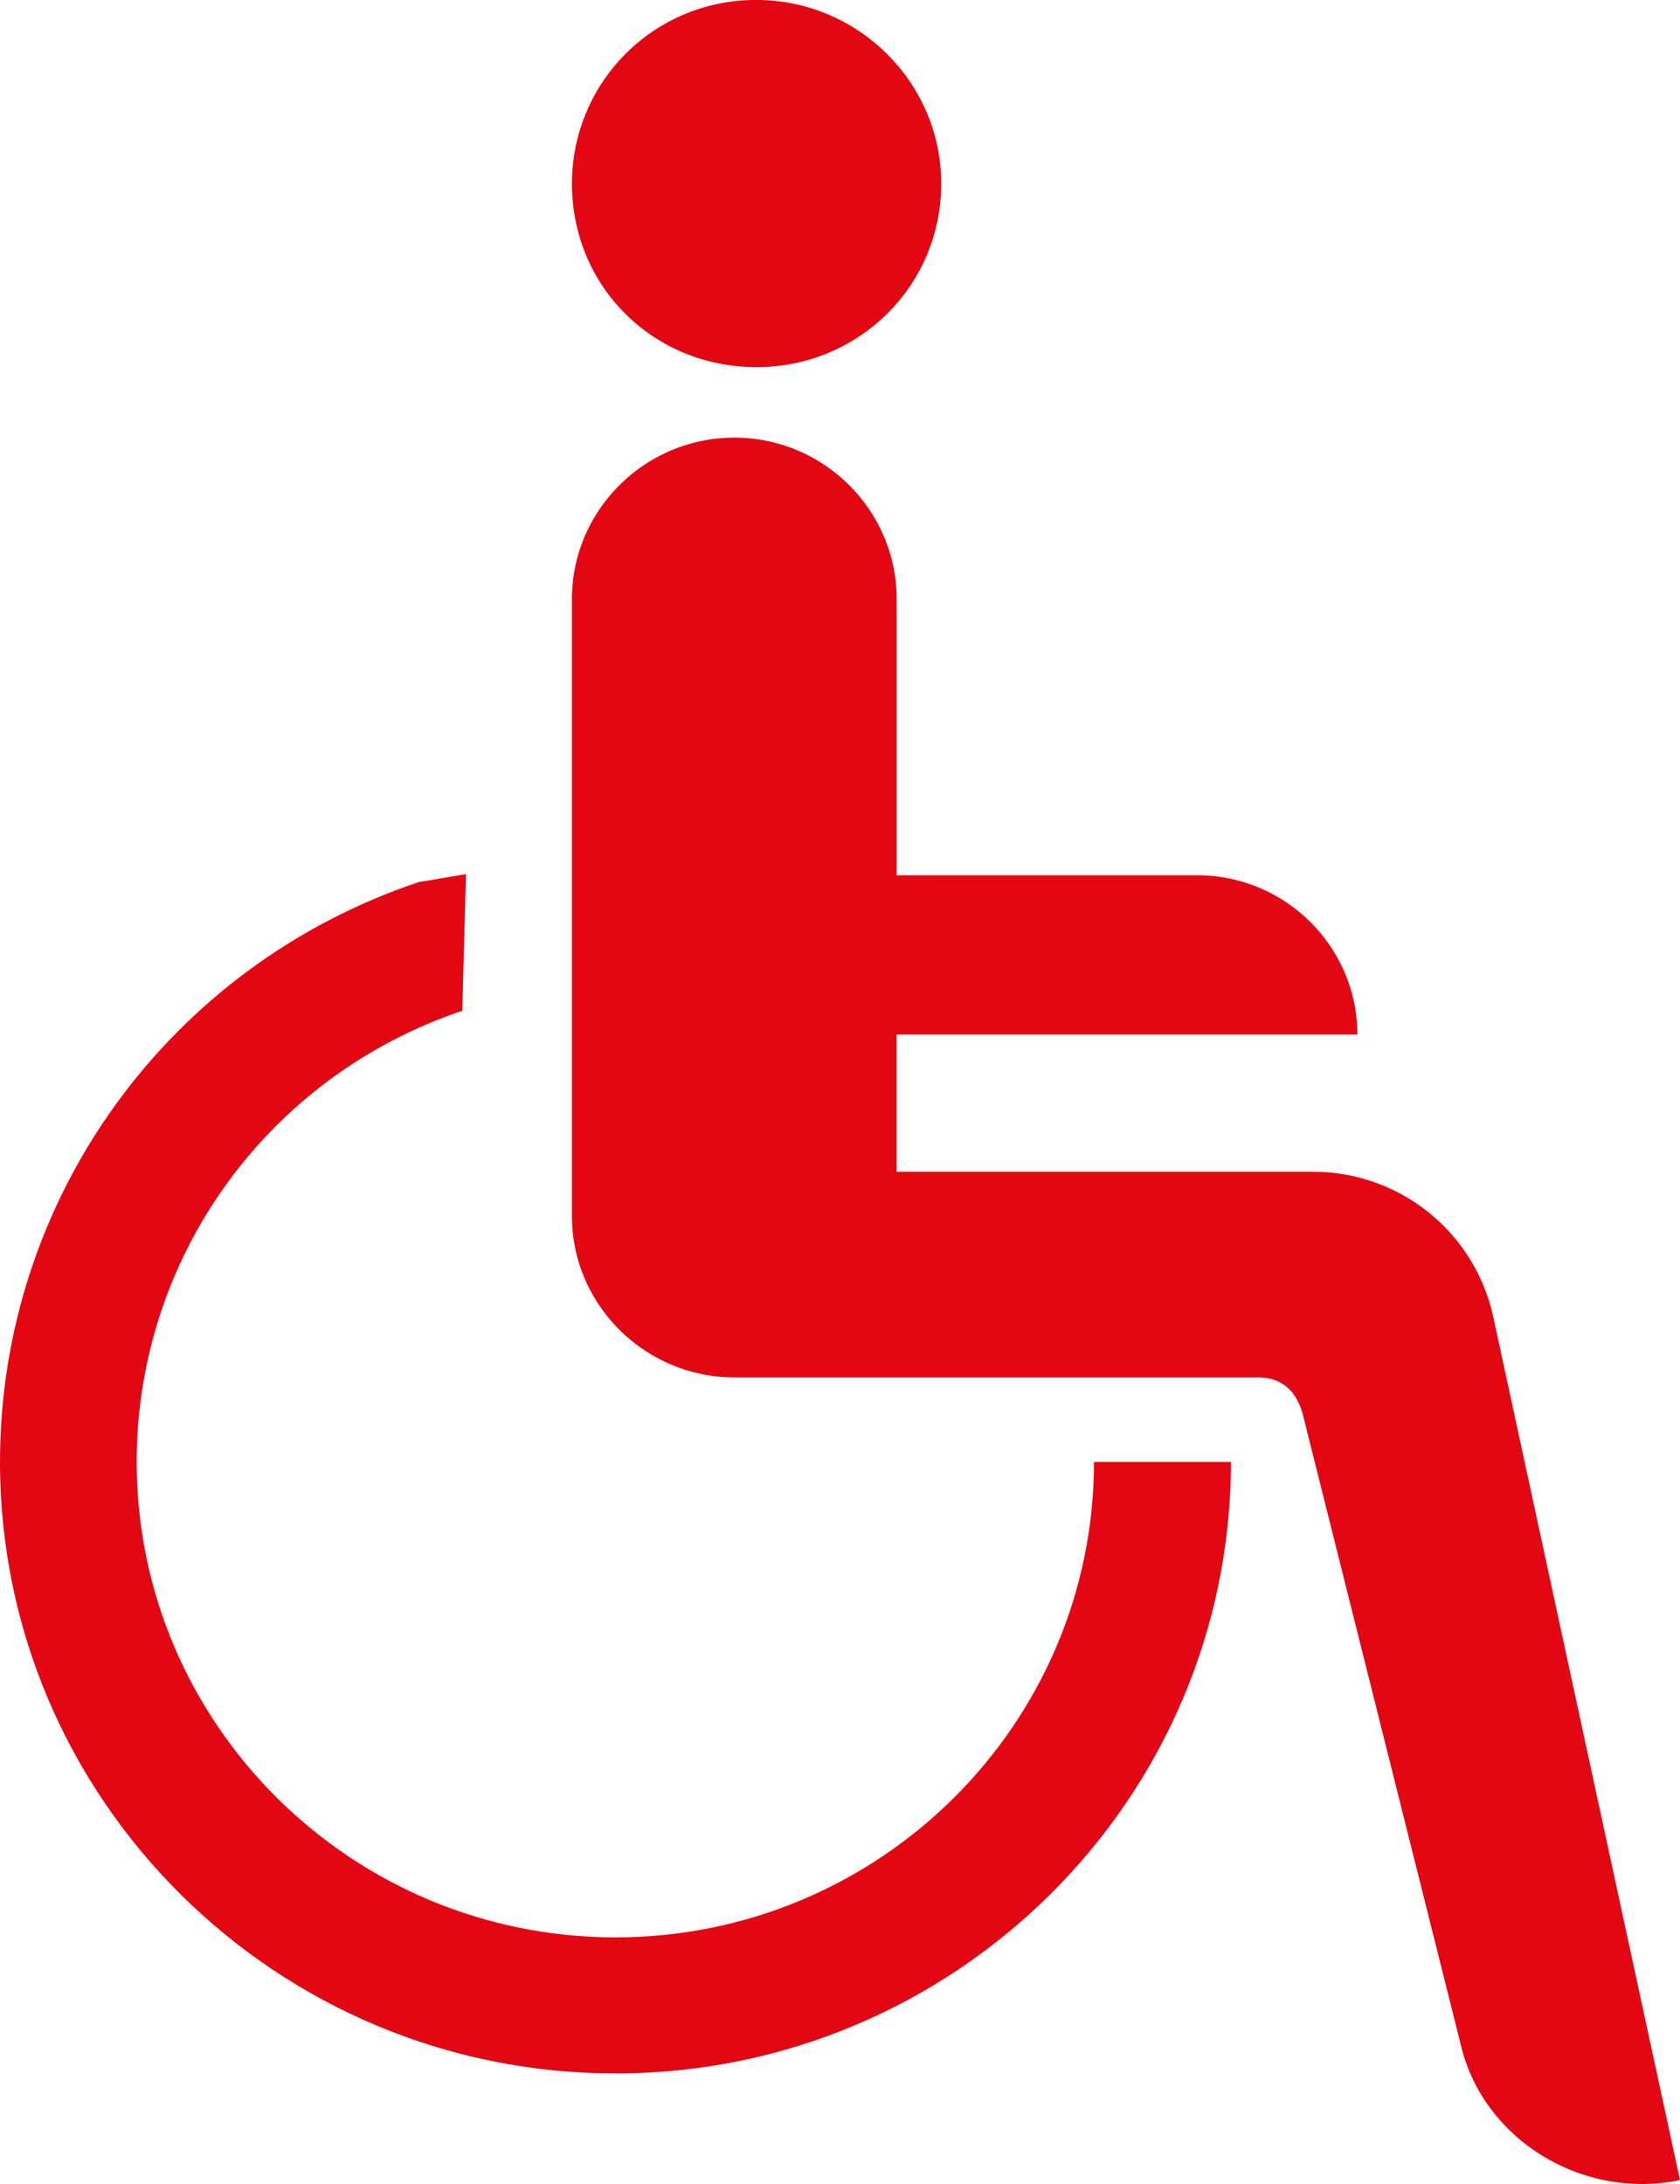 <svg xmlns="http://www.w3.org/2000/svg" width="50" height="65" fill="none"><path fill="#E30613" fill-rule="evenodd" d="M17.022 5.462c0 3.063 2.415 5.465 5.496 5.465 3.02 0 5.494-2.402 5.494-5.465C28.012 2.463 25.539 0 22.518 0a5.46 5.46 0 0 0-5.496 5.462ZM50 64.885l-5.558-25.69a5.487 5.487 0 0 0-5.377-4.321h-12.38V30.79h13.713c0-2.58-2.114-4.74-4.774-4.74h-8.938v-8.223c0-2.641-2.172-4.802-4.83-4.802-2.66 0-4.834 2.16-4.834 4.802v18.367c0 2.638 2.175 4.8 4.835 4.8h15.582c.723 0 1.15.424 1.331 1.087l4.706 18.778c.665 2.824 3.624 4.627 6.524 4.025Z" clip-rule="evenodd"/><path fill="#E30613" fill-rule="evenodd" d="m13.868 26.016-.11 4.067c-5.797 1.947-9.69 7.337-9.69 13.426 0 7.807 6.392 14.151 14.25 14.151 7.854 0 14.241-6.344 14.241-14.15h4.076c0 10.036-8.218 18.2-18.318 18.2C8.212 61.71 0 53.547 0 43.51c0-7.824 5.005-14.756 12.458-17.256l1.41-.238Z" clip-rule="evenodd"/></svg>